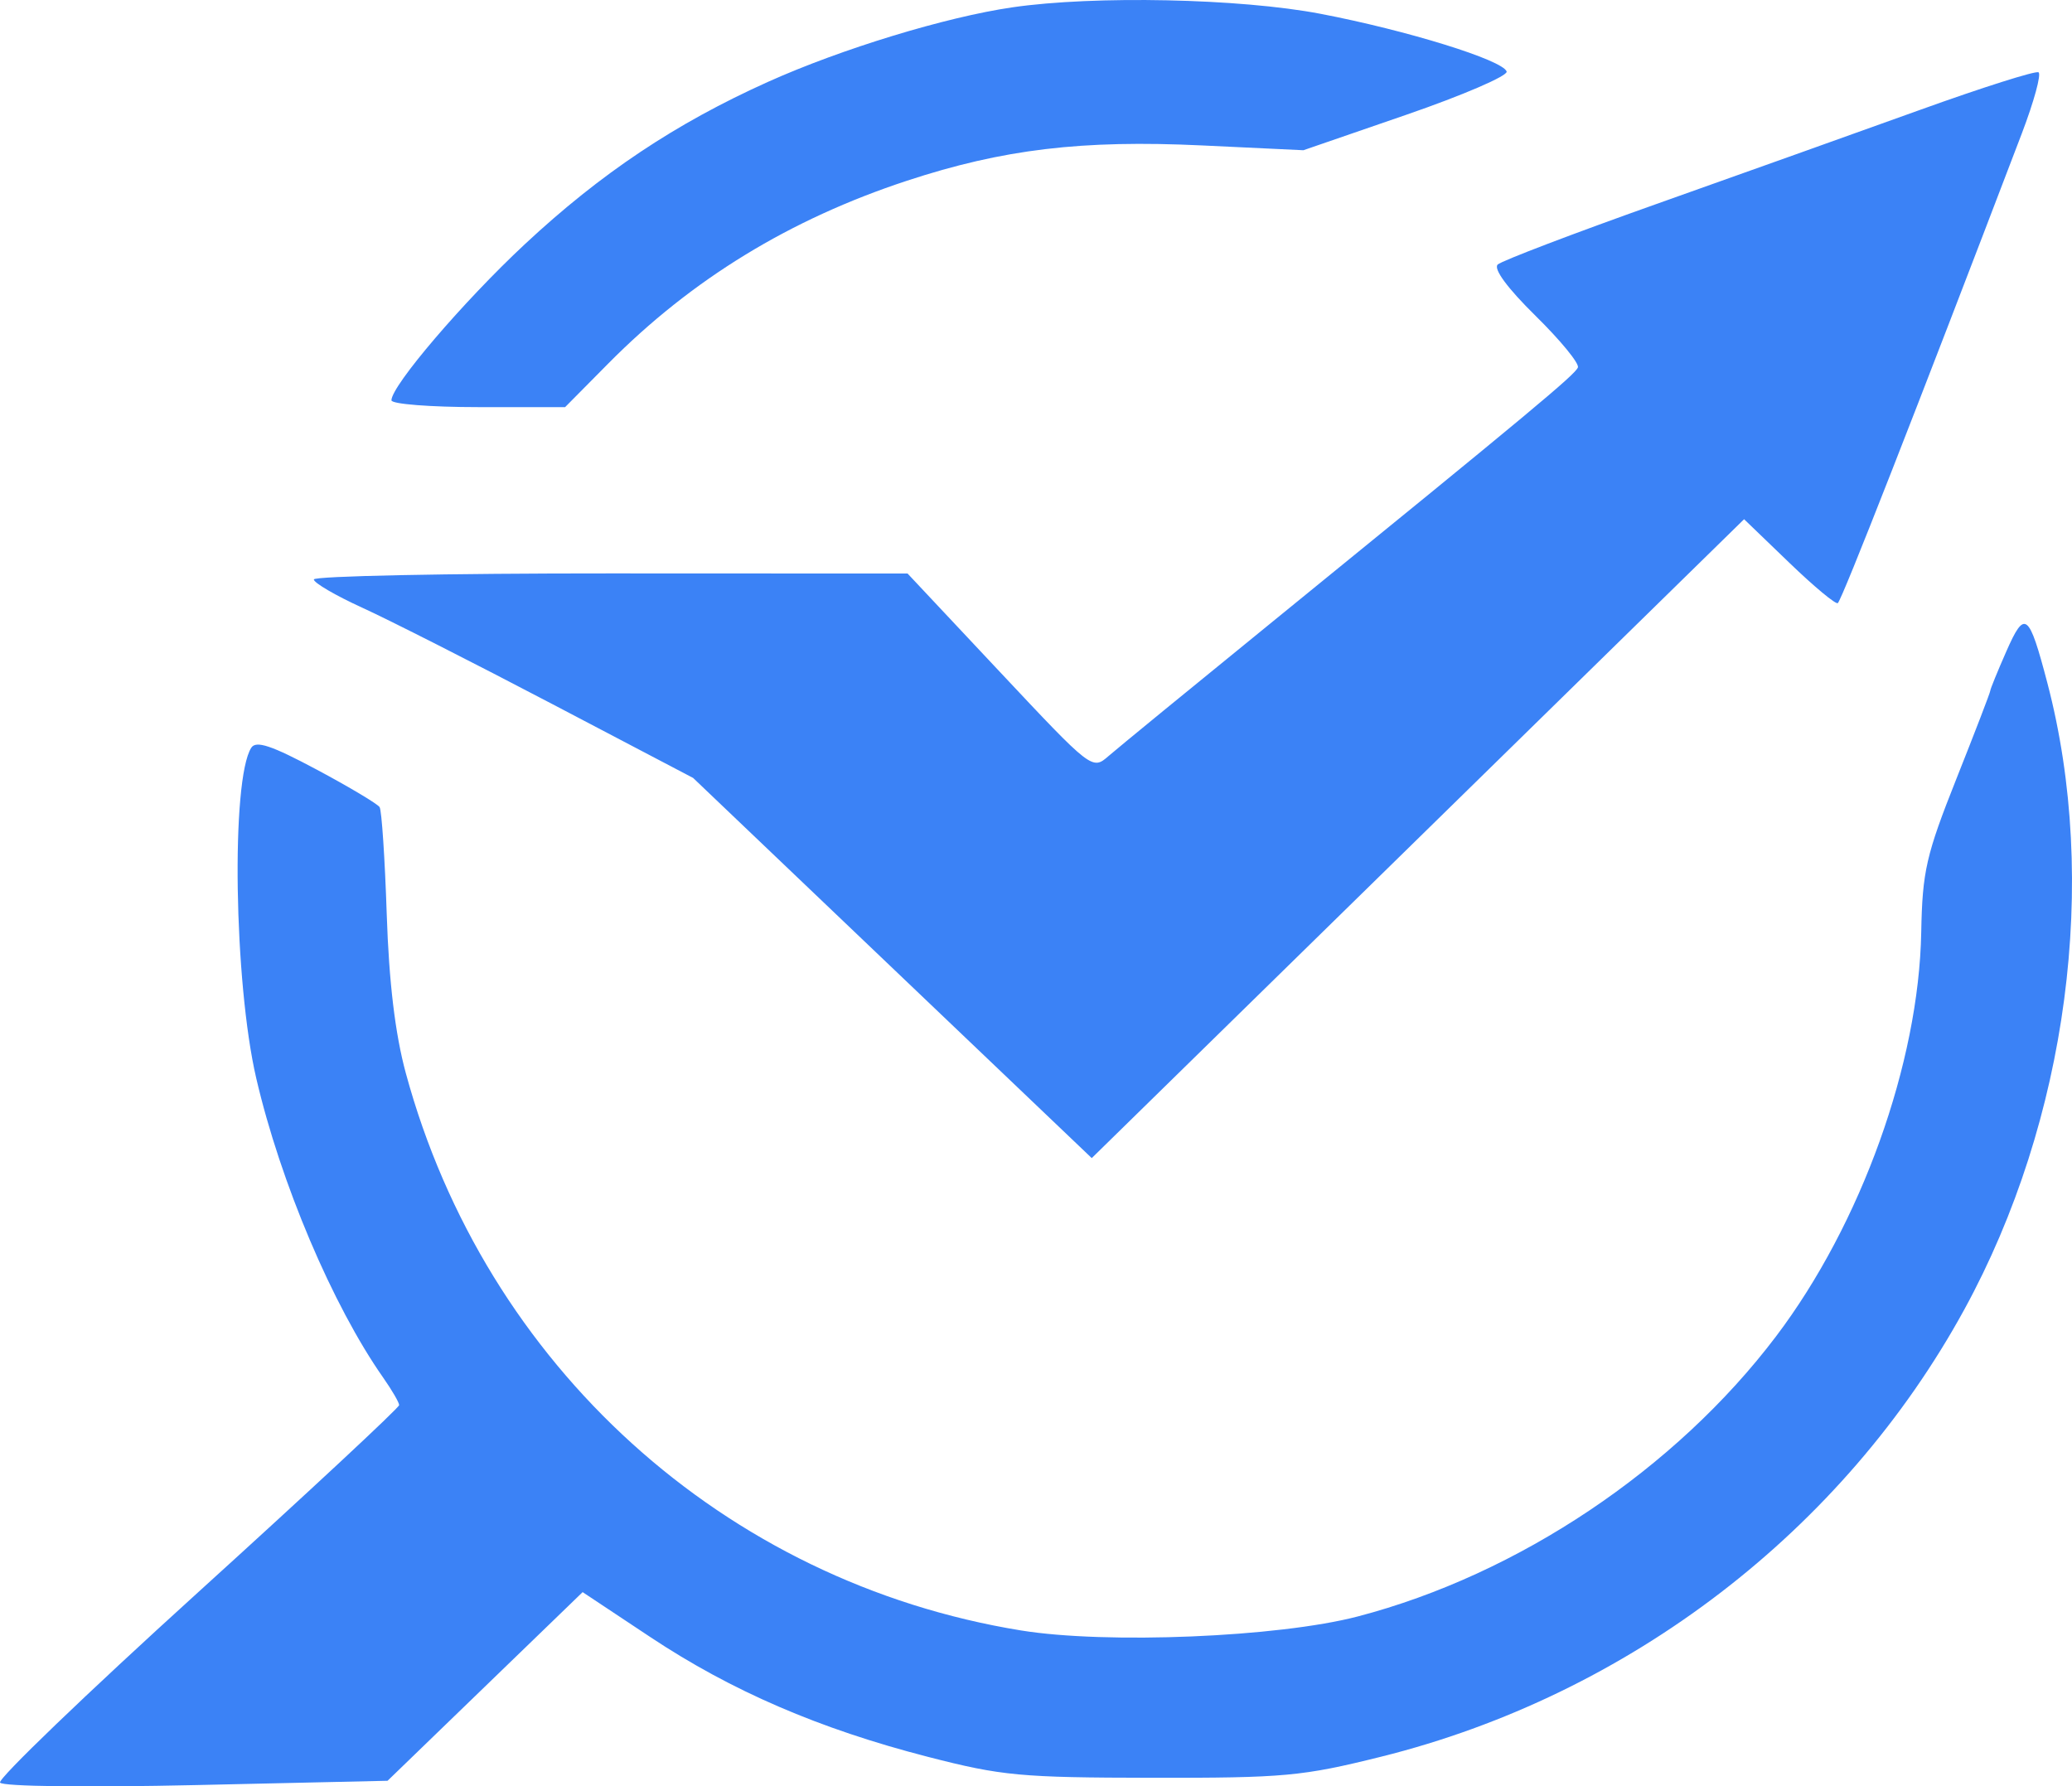 <svg width="283" height="244" viewBox="0 0 283 244" fill="none" xmlns="http://www.w3.org/2000/svg">
<path fill-rule="evenodd" clip-rule="evenodd" d="M138.269 1.002C129.168 2.328 114.919 6.675 104.892 11.183C92.273 16.857 82.07 23.67 71.678 33.361C63.29 41.185 53.464 52.684 53.464 54.679C53.464 55.19 58.802 55.608 65.324 55.608H77.184L83.104 49.63C94.46 38.158 107.876 29.949 123.864 24.69C136.973 20.378 147.752 19.087 164.169 19.864L178.022 20.52L192.084 15.673C199.818 13.006 205.982 10.348 205.783 9.767C205.246 8.2 192.196 4.154 180.37 1.888C169.391 -0.216 149.493 -0.634 138.269 1.002ZM262.297 14.991C253.843 18.033 237.624 23.825 226.255 27.859C214.886 31.895 205.126 35.615 204.567 36.128C203.935 36.706 205.892 39.362 209.726 43.133C213.124 46.474 215.728 49.65 215.513 50.189C215.116 51.192 209.194 56.123 173.782 84.936C162.704 93.95 152.635 102.198 151.408 103.266C149.182 105.202 149.136 105.167 136.567 91.773L123.959 78.338L83.411 78.322C61.111 78.312 42.864 78.683 42.864 79.146C42.864 79.609 45.846 81.349 49.489 83.01C53.133 84.672 64.789 90.583 75.391 96.145L94.668 106.257L149.114 158.182L238.213 70.919L244.397 76.873C247.798 80.149 250.778 82.623 251.02 82.372C251.672 81.692 261.522 56.549 276.139 18.248C277.81 13.87 278.837 10.103 278.423 9.875C278.007 9.646 270.751 11.948 262.297 14.991ZM274.033 88.965C272.826 91.707 271.838 94.128 271.838 94.347C271.838 94.566 269.754 99.982 267.208 106.383C263.076 116.773 262.561 119.021 262.408 127.321C262.08 145.219 254.197 167.171 242.585 182.521C228.861 200.663 207.365 215.06 185.442 220.79C174.606 223.622 151.14 224.596 139.445 222.698C98.939 216.122 66.281 186.533 55.426 146.573C53.973 141.221 53.127 134.182 52.82 124.855C52.569 117.265 52.132 110.69 51.849 110.245C51.566 109.799 47.697 107.491 43.251 105.116C37.068 101.814 34.966 101.114 34.315 102.139C31.537 106.513 31.956 134.183 34.998 147.272C38.313 161.534 45.43 178.321 52.34 188.173C53.533 189.875 54.514 191.561 54.517 191.919C54.521 192.277 42.126 203.818 26.972 217.566C11.819 231.314 -0.316 242.977 0.006 243.484C0.341 244.011 11.793 244.155 26.763 243.82L52.934 243.232L79.578 217.465L88.822 223.604C99.917 230.972 111.894 236.14 126.737 239.964C136.816 242.56 139.386 242.8 157.351 242.824C175.43 242.848 177.872 242.623 188.622 239.948C222.489 231.519 251.791 209.048 268.302 178.844C282.421 153.013 286.744 120.358 279.63 93.263C277.105 83.648 276.559 83.229 274.033 88.965Z" fill="#3B82F6"/>
</svg>
